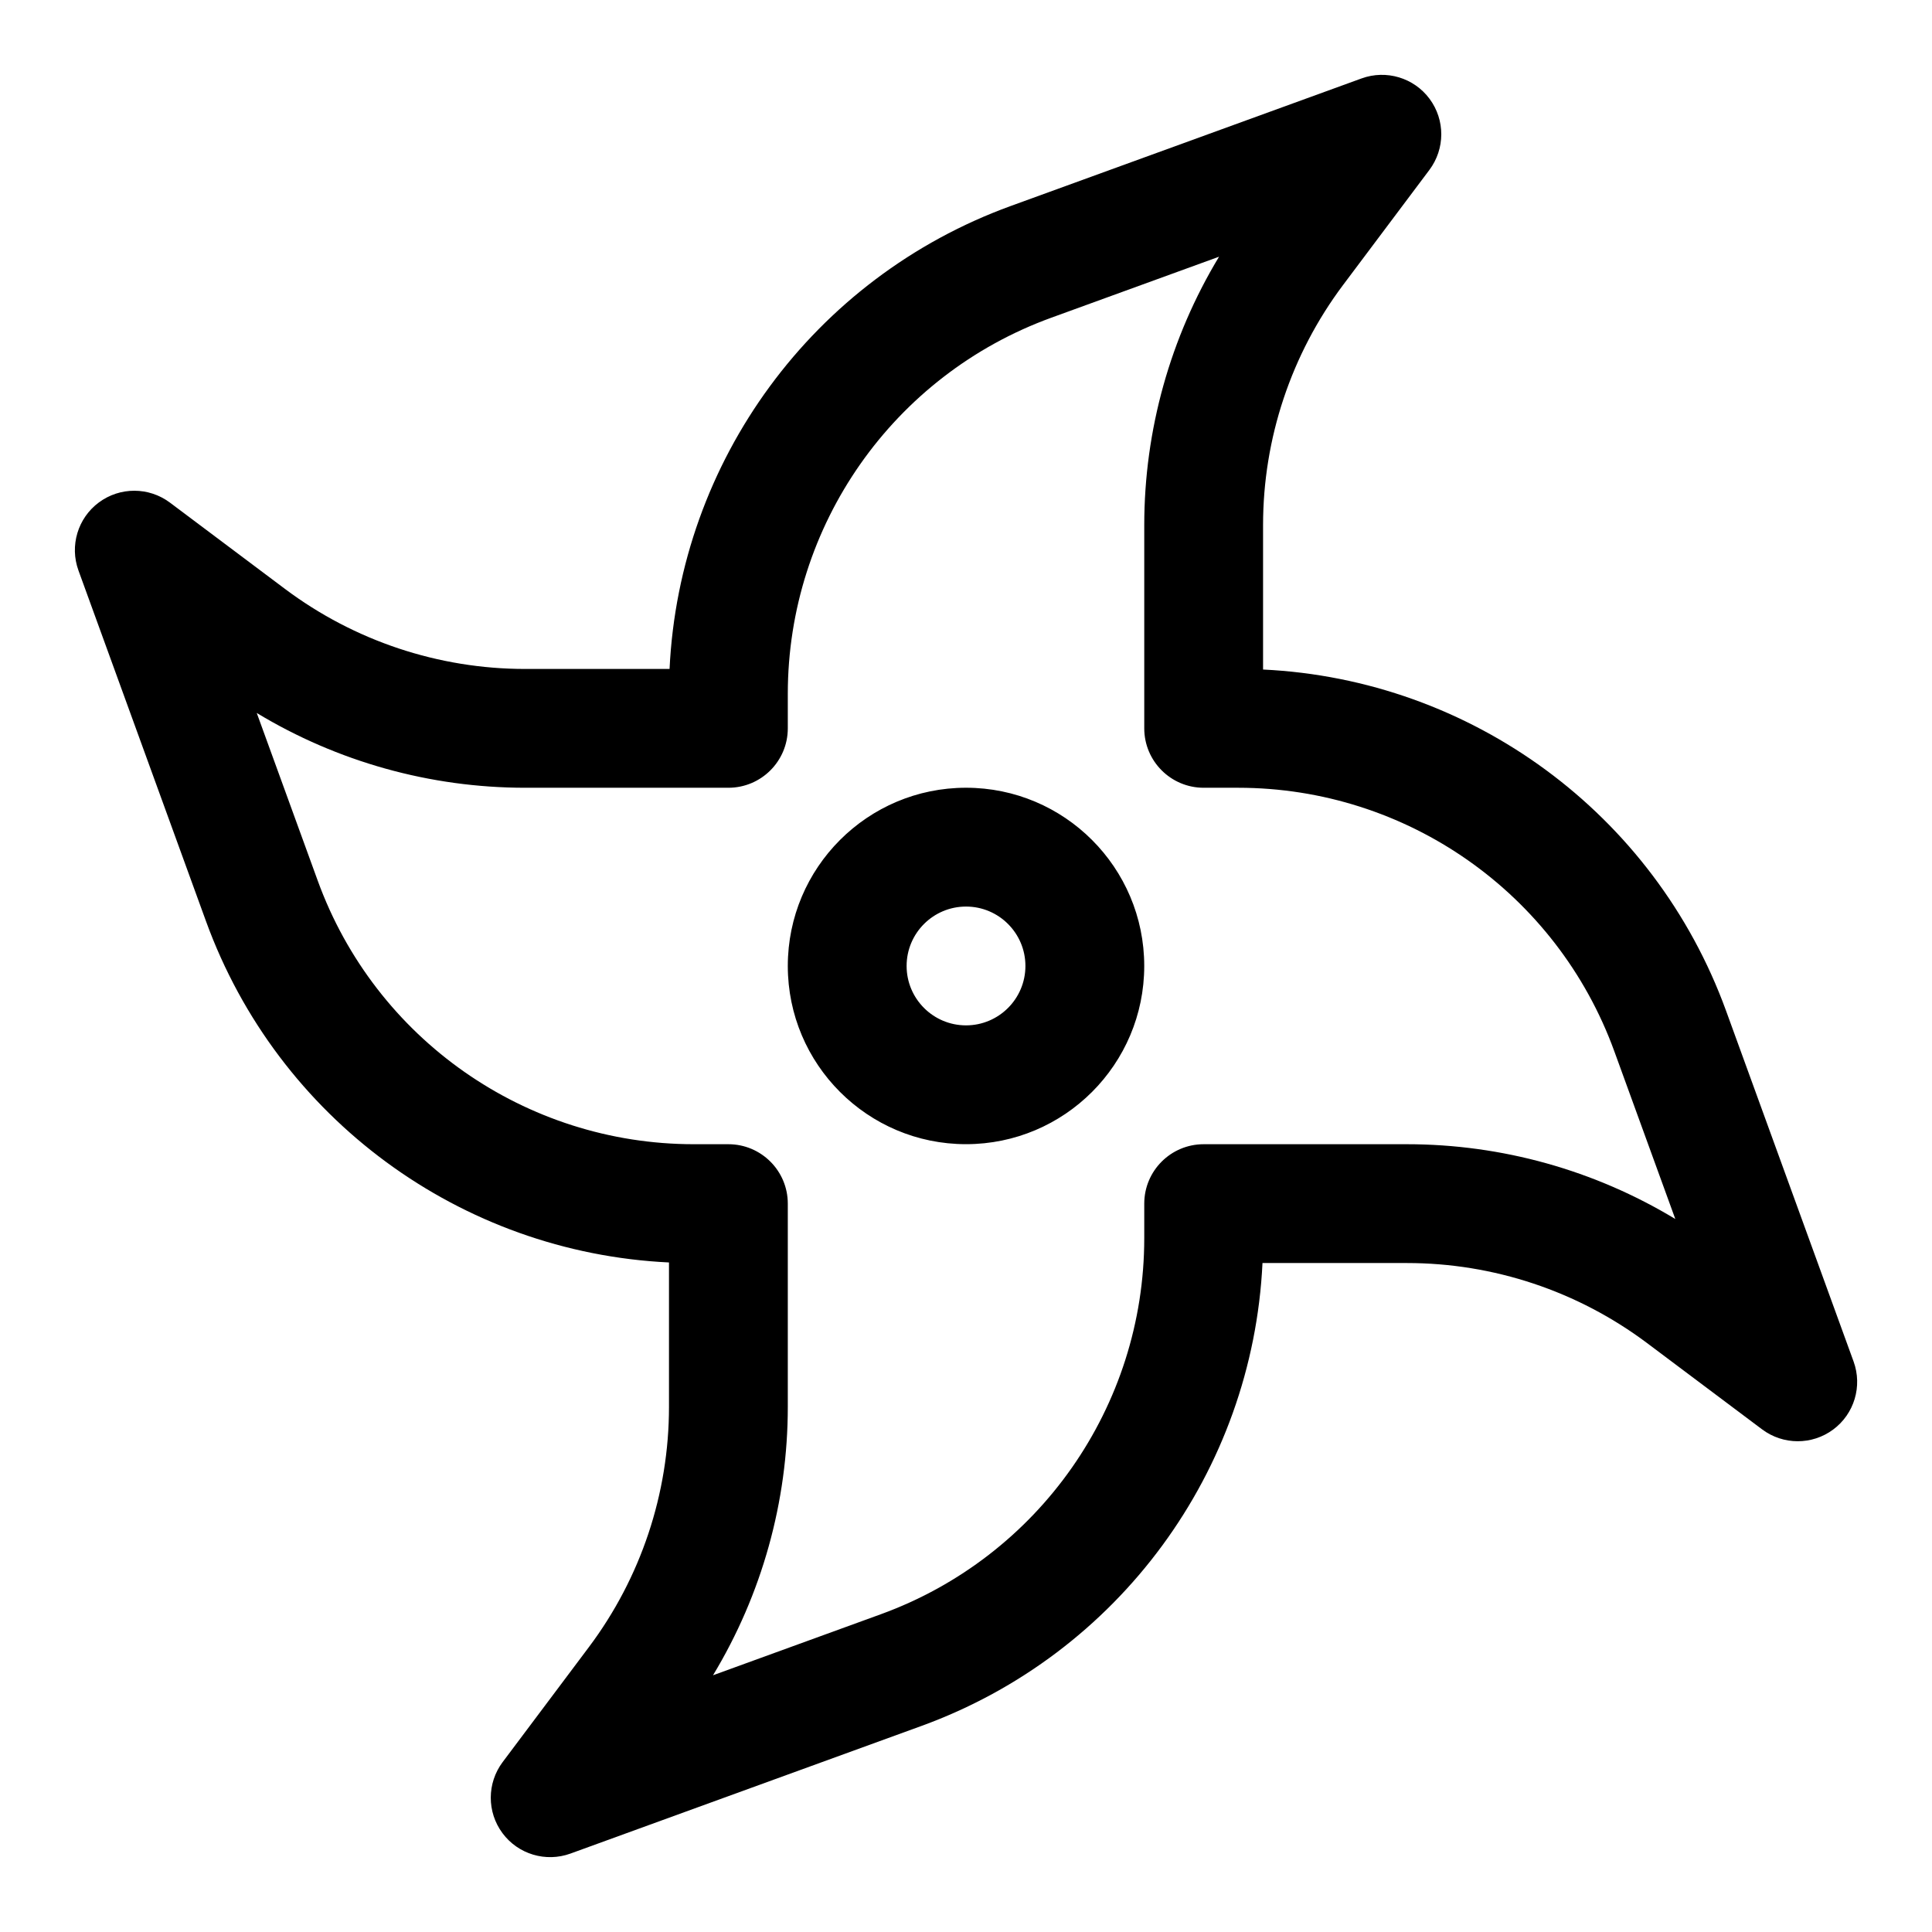 <?xml version="1.0" encoding="UTF-8"?>
<!-- Uploaded to: ICON Repo, www.svgrepo.com, Generator: ICON Repo Mixer Tools -->
<svg fill="#000000" width="800px" height="800px" version="1.1" viewBox="144 144 512 512" xmlns="http://www.w3.org/2000/svg">
 <path d="m321.44 321.28h-38.273c-22.953 0-45.281-7.445-63.637-21.207l-30.496-22.875c-5.574-4.172-13.227-4.203-18.828-0.047-5.59 4.141-7.793 11.477-5.414 18.027 0 0 17.336 47.672 33.816 93 19.02 52.285 67.543 87.758 122.68 90.387v38.273c0 22.953-7.445 45.281-21.207 63.637 0 0-22.875 30.496-22.875 30.496-4.172 5.574-4.203 13.227-0.047 18.828 4.141 5.59 11.477 7.793 18.027 5.414 0 0 47.672-17.336 93-33.816 52.285-19.02 87.758-67.543 90.387-122.68h38.273c22.953 0 45.281 7.445 63.637 21.207l30.496 22.875c5.574 4.172 13.227 4.203 18.828 0.047 5.59-4.141 7.793-11.477 5.414-18.027 0 0-17.336-47.672-33.816-93-19.02-52.285-67.543-87.758-122.68-90.387v-38.273c0-22.953 7.445-45.281 21.207-63.637 0 0 22.875-30.496 22.875-30.496 4.172-5.574 4.203-13.227 0.047-18.828-4.141-5.59-11.477-7.793-18.027-5.414 0 0-47.672 17.336-93 33.816-52.285 19.02-87.758 67.543-90.387 122.68zm145.62-109.25c-12.926 21.379-19.82 45.973-19.82 71.133v53.859c0 8.691 7.055 15.742 15.742 15.742h9.148c44.602 0 84.434 27.898 99.676 69.824l16.168 44.461c-21.379-12.926-45.973-19.82-71.133-19.82h-53.859c-8.691 0-15.742 7.055-15.742 15.742v9.148c0 44.602-27.898 84.434-69.824 99.676l-44.461 16.168c12.926-21.379 19.82-45.973 19.82-71.133v-53.859c0-8.691-7.055-15.742-15.742-15.742h-9.148c-44.602 0-84.434-27.898-99.676-69.824l-16.168-44.461c21.379 12.926 45.973 19.82 71.133 19.82h53.859c8.691 0 15.742-7.055 15.742-15.742v-9.148c0-44.602 27.898-84.434 69.824-99.676zm-67.055 140.73c-26.07 0-47.23 21.16-47.23 47.23 0 26.07 21.16 47.23 47.23 47.23s47.23-21.16 47.23-47.23c0-26.07-21.16-47.23-47.23-47.23zm0 31.488c8.691 0 15.742 7.055 15.742 15.742 0 8.691-7.055 15.742-15.742 15.742-8.691 0-15.742-7.055-15.742-15.742 0-8.691 7.055-15.742 15.742-15.742z" fill-rule="evenodd"/>
</svg>